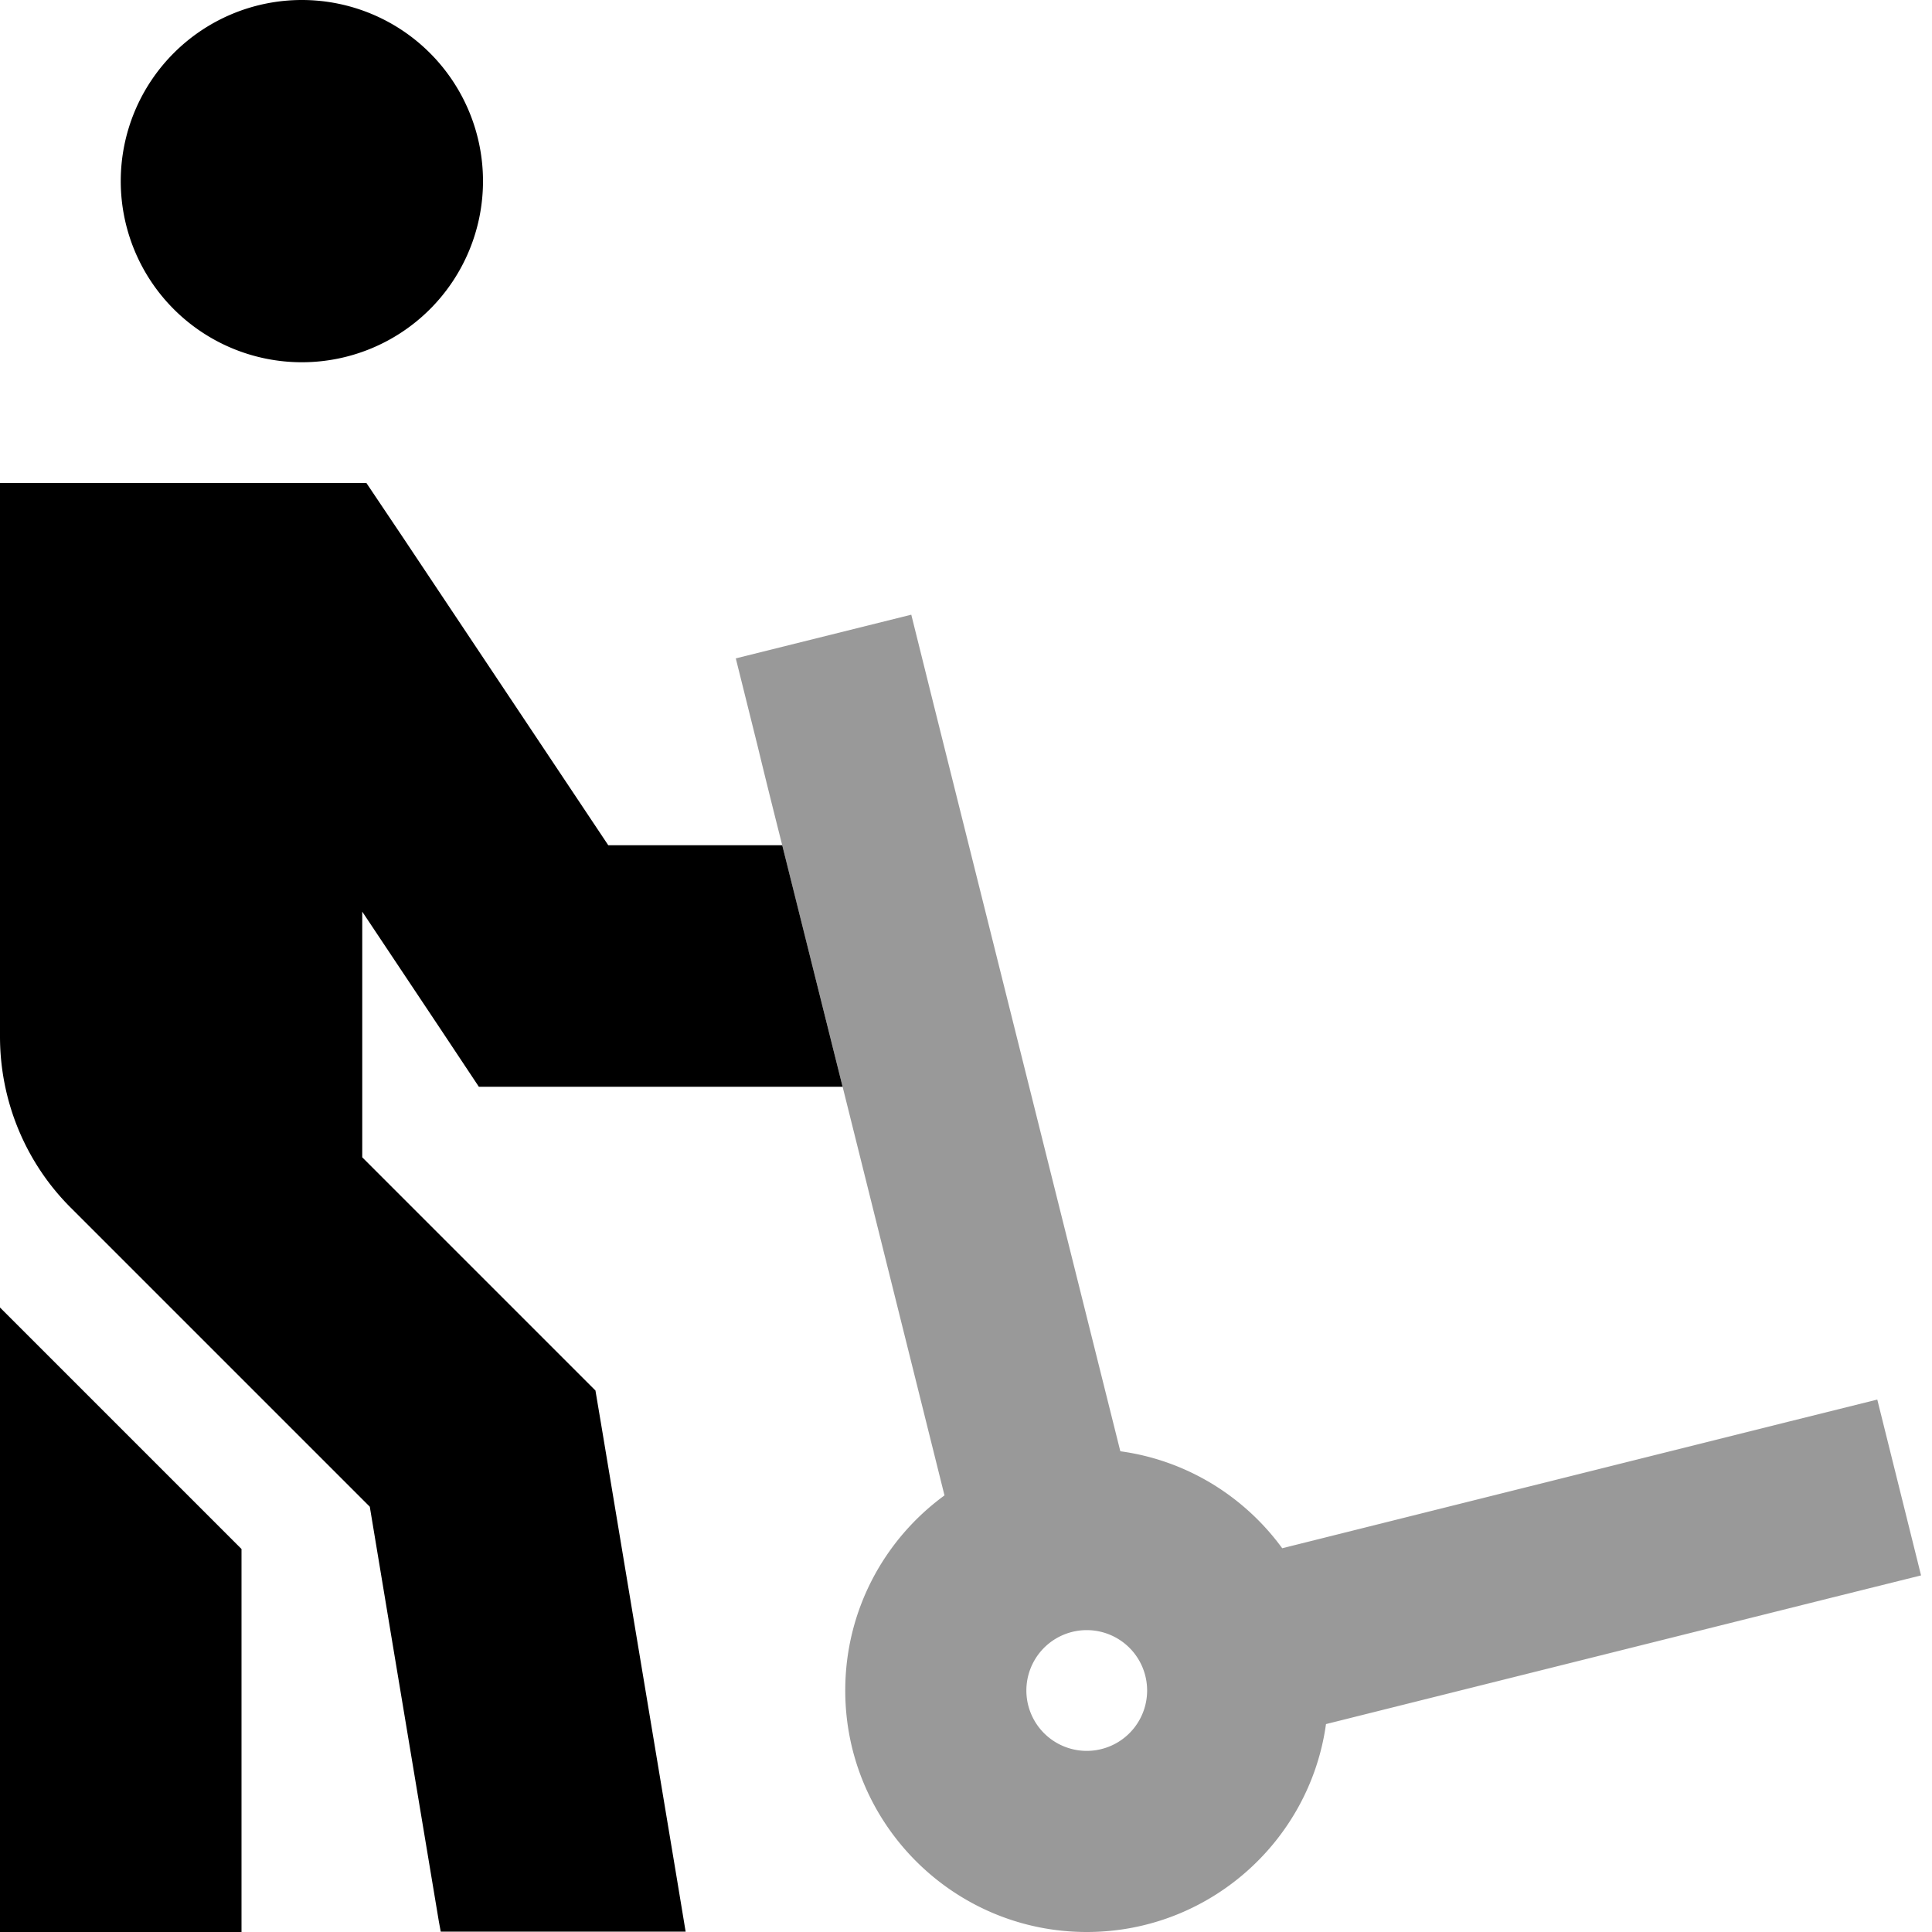 <svg xmlns="http://www.w3.org/2000/svg" viewBox="0 0 512 512"><!--! Font Awesome Pro 6.6.0 by @fontawesome - https://fontawesome.com License - https://fontawesome.com/license (Commercial License) Copyright 2024 Fonticons, Inc. --><path class="fa-secondary" style="fill:inherit;opacity:.4;" d="M194.9 174.5l46.6-11.6 5.8 23.3 49.6 198.4c17.6 2.4 32.9 12 42.9 25.7l134.4-33.6 23.3-5.8 11.6 46.6-23.3 5.8L351.4 456.9C347.1 488 320.3 512 288 512c-35.3 0-64-28.7-64-64c0-21.3 10.4-40.1 26.3-51.7L223.3 288c-5.3-21.3-10.7-42.7-16-64c-2.2-8.7-4.4-17.5-6.5-26.2l-5.8-23.3zM272 448a16 16 0 1 0 32 0 16 16 0 1 0 -32 0z"/><path class="fa-primary" style="fill:inherit;opacity:1;" d="M80 96A48 48 0 1 0 80 0a48 48 0 1 0 0 96zM0 480l0 32 64 0 0-32s0 0 0 0l0-69.5-64-64L0 480zM32 128L0 128l0 32L0 274.7c0 17 6.7 33.3 18.7 45.3l22.6 22.6 56.7 56.7 6.3 37.9 4 24 4 24s0 0 0 0l4 24 .5 2.7 64.9 0-2.2-13.3-4-24s0 0 0 0l-4-24-4-24-8-48-1.7-10.1-7.3-7.3L96 306.7l0-65.1 21.4 32.1 9.5 14.3 17.1 0 79.3 0-16-64-46.1 0-54.5-81.7L97.1 128 80 128l-48 0z"/></svg>